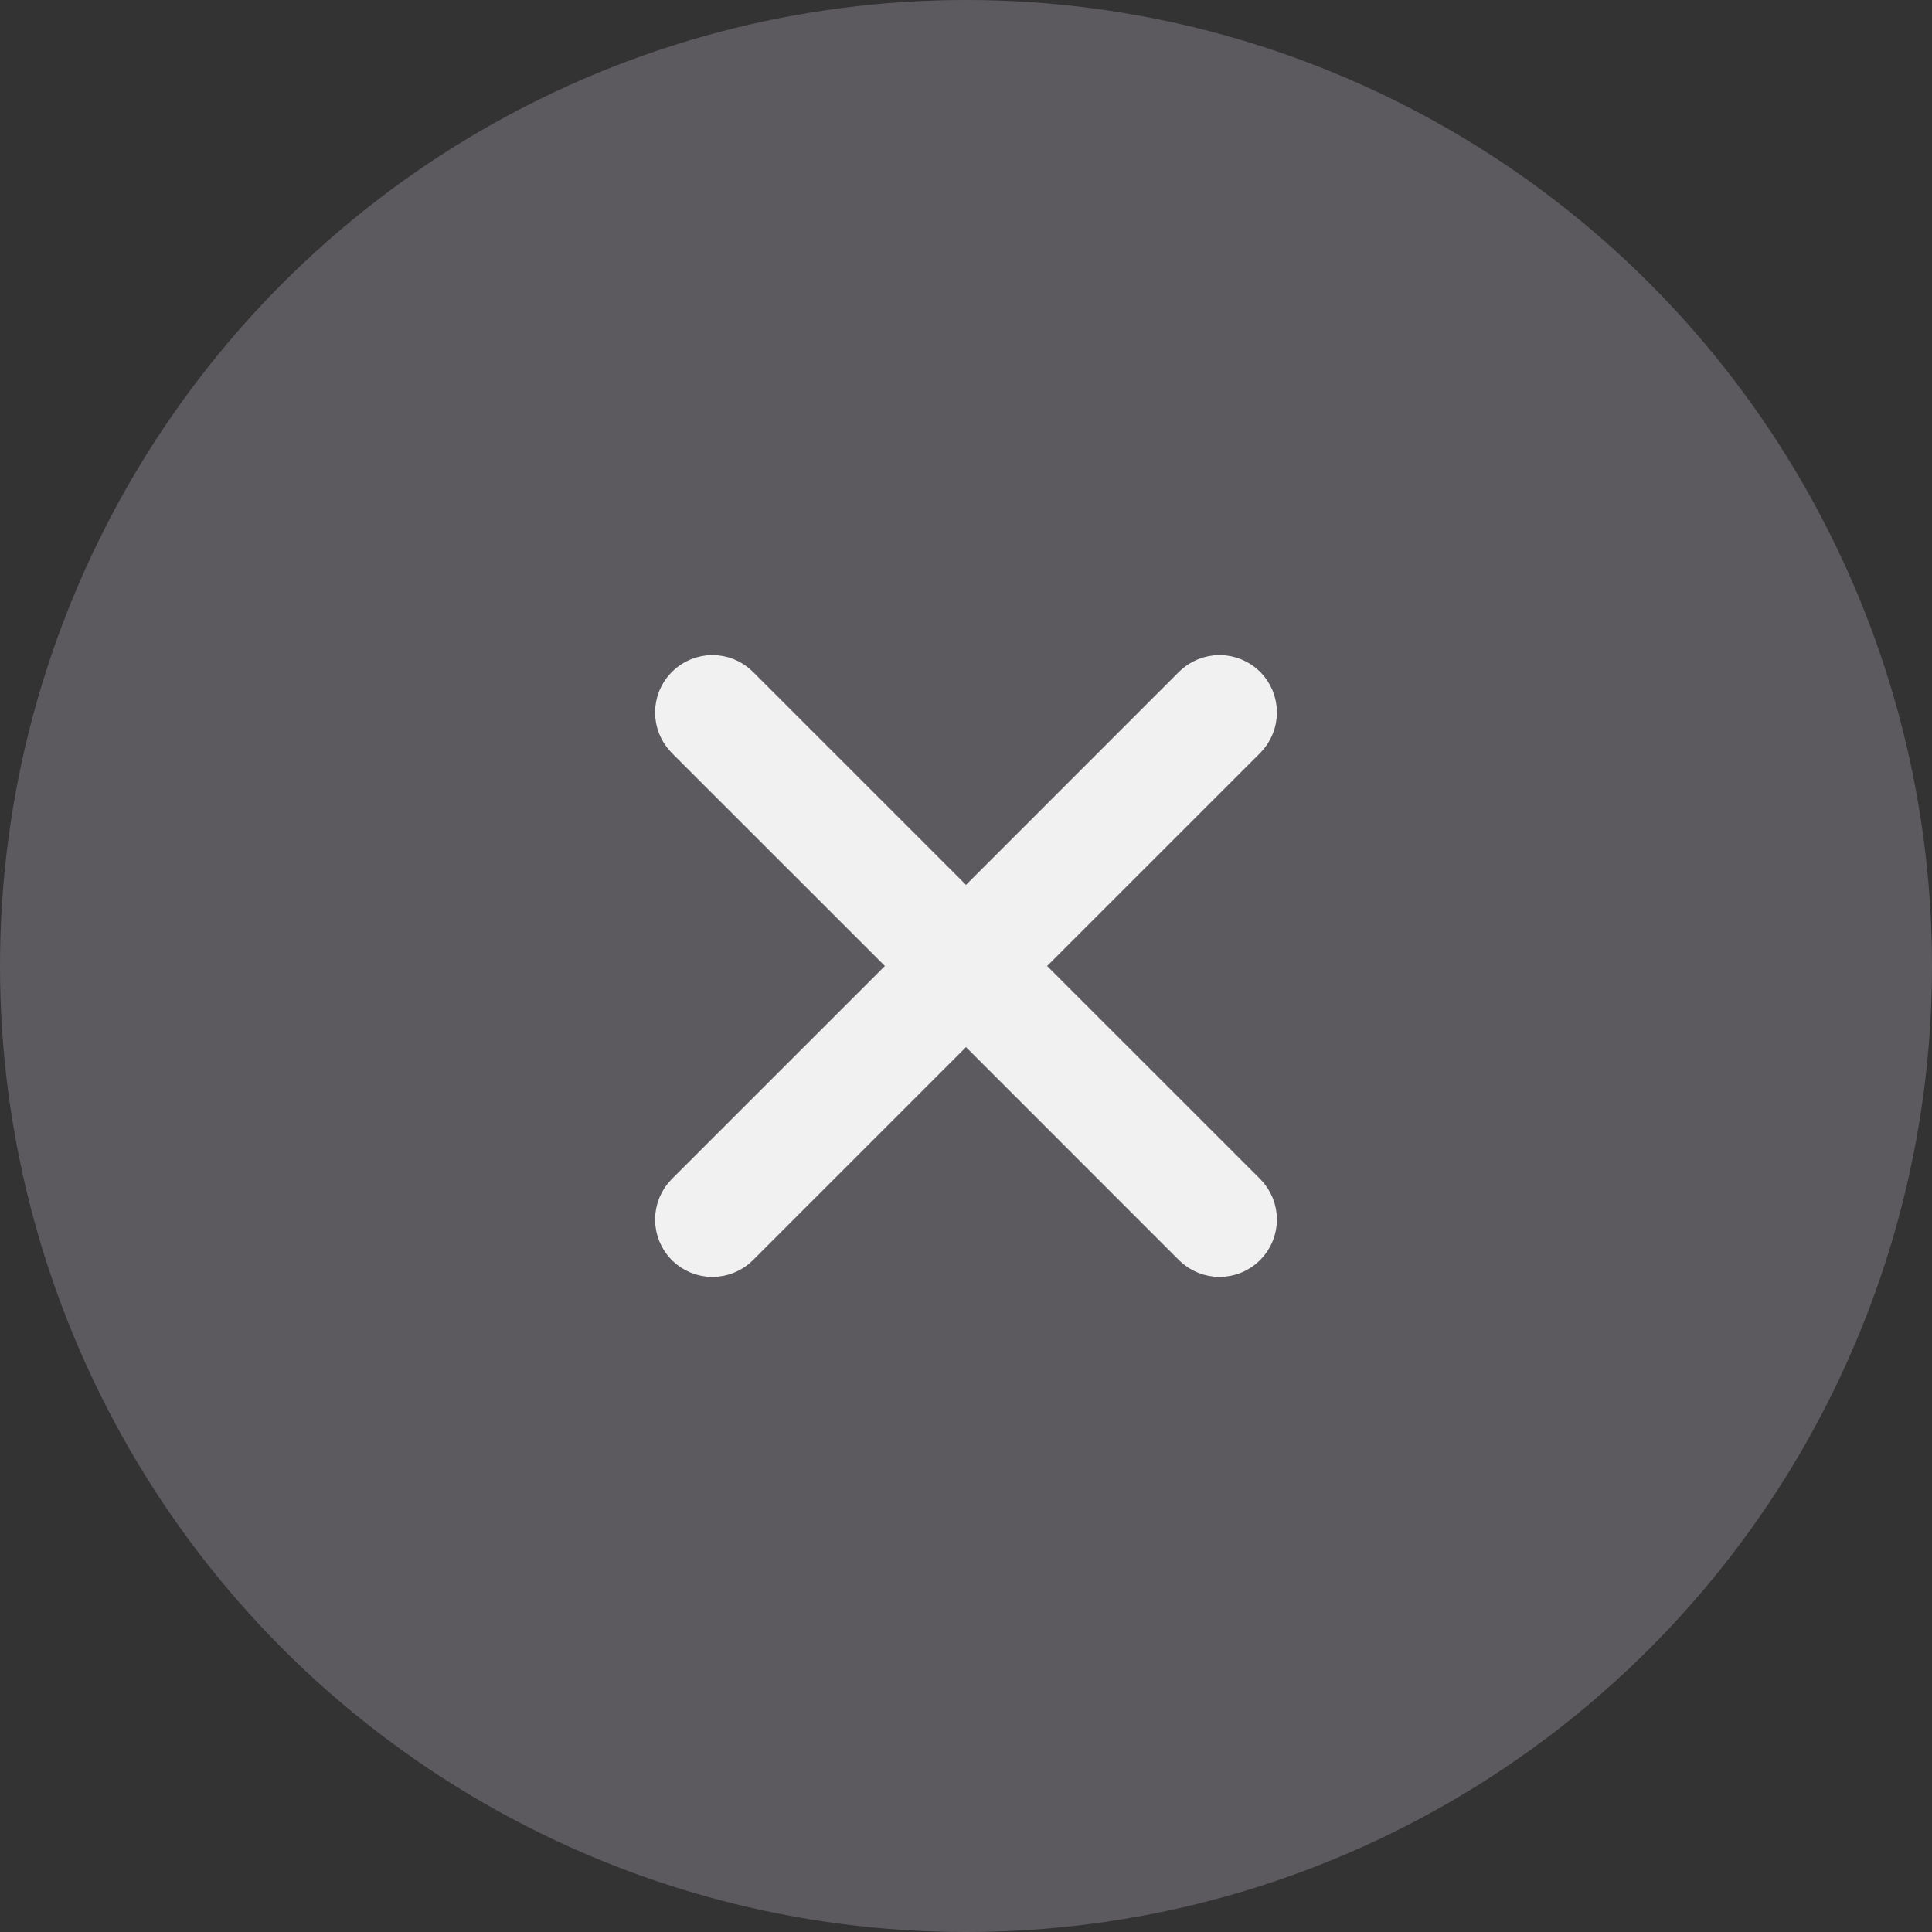 <svg width="34" height="34" viewBox="0 0 34 34" fill="none" xmlns="http://www.w3.org/2000/svg">
<rect x="0" y="0" width="34" height="34" fill="#333333" stroke="none"/>
<circle cx="17" cy="17" r="17" fill="#5C5A5E"/>
<g clip-path="url(#clip0_287_129)">
<path d="M21.726 12.274C21.656 12.205 21.561 12.166 21.462 12.166C21.364 12.166 21.269 12.205 21.199 12.274L17 16.474L12.8 12.274C12.655 12.13 12.42 12.13 12.275 12.275C12.13 12.42 12.13 12.655 12.274 12.801L16.474 17L12.274 21.199C12.205 21.269 12.166 21.364 12.166 21.462C12.166 21.561 12.205 21.656 12.274 21.726C12.344 21.795 12.439 21.834 12.537 21.834C12.636 21.834 12.731 21.795 12.8 21.726L17 17.526L21.199 21.726C21.345 21.87 21.58 21.87 21.725 21.725C21.87 21.58 21.87 21.345 21.726 21.199L17.526 17L21.726 12.801C21.795 12.731 21.834 12.636 21.834 12.537C21.834 12.439 21.795 12.344 21.726 12.274L21.726 12.274Z" fill="#F2F1F2" stroke="#F2F1F2" stroke-width="1.275"/>
</g>
<defs>
<clipPath id="clip0_287_129">
<rect width="11.9" height="11.9" fill="white" transform="translate(11.05 11.05)"/>
</clipPath>
</defs>
</svg>
